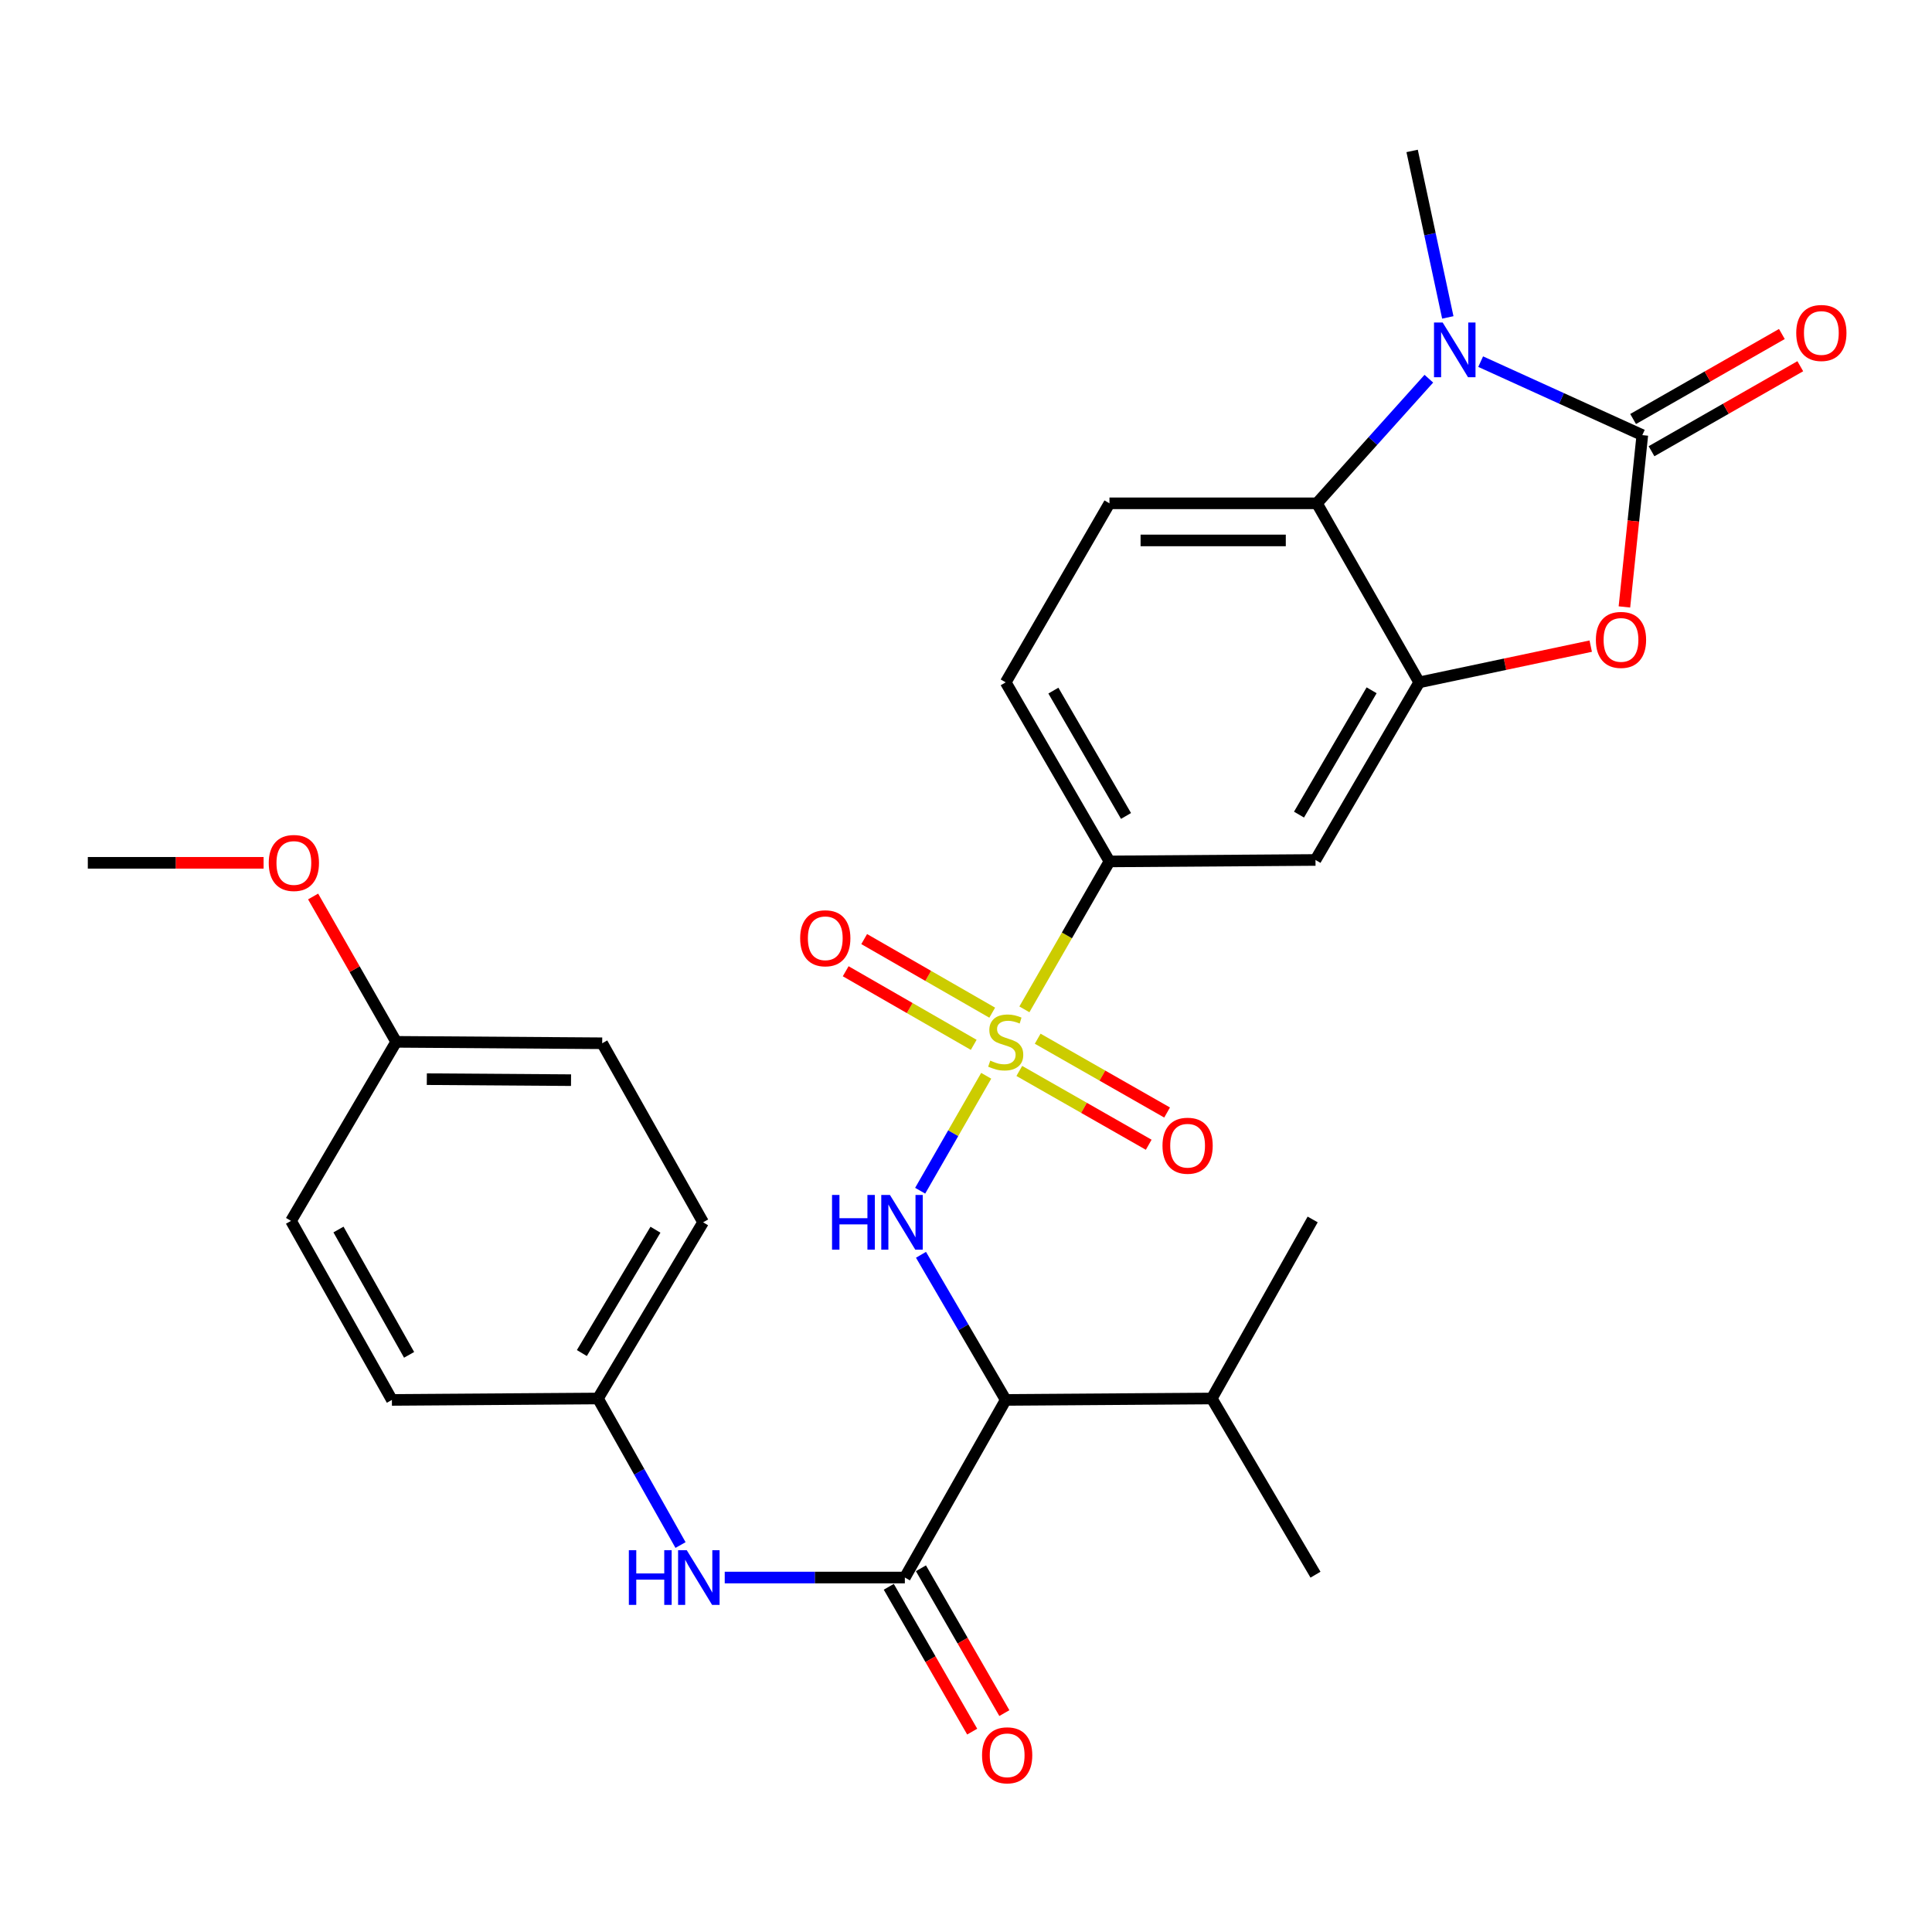 <?xml version='1.0' encoding='iso-8859-1'?>
<svg version='1.1' baseProfile='full'
              xmlns='http://www.w3.org/2000/svg'
                      xmlns:rdkit='http://www.rdkit.org/xml'
                      xmlns:xlink='http://www.w3.org/1999/xlink'
                  xml:space='preserve'
width='1000px' height='1000px' viewBox='0 0 1000 1000'>
<!-- END OF HEADER -->
<rect style='opacity:1.0;fill:#FFFFFF;stroke:none' width='1000' height='1000' x='0' y='0'> </rect>
<path class='bond-2' d='M 510.458,556.827 L 493.366,586.571' style='fill:none;fill-rule:evenodd;stroke:#CCCC00;stroke-width:6px;stroke-linecap:butt;stroke-linejoin:miter;stroke-opacity:1' />
<path class='bond-2' d='M 493.366,586.571 L 476.273,616.314' style='fill:none;fill-rule:evenodd;stroke:#0000FF;stroke-width:6px;stroke-linecap:butt;stroke-linejoin:miter;stroke-opacity:1' />
<path class='bond-8' d='M 530.225,522.441 L 552.24,484.154' style='fill:none;fill-rule:evenodd;stroke:#CCCC00;stroke-width:6px;stroke-linecap:butt;stroke-linejoin:miter;stroke-opacity:1' />
<path class='bond-8' d='M 552.24,484.154 L 574.256,445.868' style='fill:none;fill-rule:evenodd;stroke:#000000;stroke-width:6px;stroke-linecap:butt;stroke-linejoin:miter;stroke-opacity:1' />
<path class='bond-11' d='M 527.589,554.32 L 561.081,573.42' style='fill:none;fill-rule:evenodd;stroke:#CCCC00;stroke-width:6px;stroke-linecap:butt;stroke-linejoin:miter;stroke-opacity:1' />
<path class='bond-11' d='M 561.081,573.42 L 594.572,592.52' style='fill:none;fill-rule:evenodd;stroke:#FF0000;stroke-width:6px;stroke-linecap:butt;stroke-linejoin:miter;stroke-opacity:1' />
<path class='bond-11' d='M 537.104,537.634 L 570.596,556.734' style='fill:none;fill-rule:evenodd;stroke:#CCCC00;stroke-width:6px;stroke-linecap:butt;stroke-linejoin:miter;stroke-opacity:1' />
<path class='bond-11' d='M 570.596,556.734 L 604.088,575.834' style='fill:none;fill-rule:evenodd;stroke:#FF0000;stroke-width:6px;stroke-linecap:butt;stroke-linejoin:miter;stroke-opacity:1' />
<path class='bond-12' d='M 513.57,524.16 L 480.436,505.112' style='fill:none;fill-rule:evenodd;stroke:#CCCC00;stroke-width:6px;stroke-linecap:butt;stroke-linejoin:miter;stroke-opacity:1' />
<path class='bond-12' d='M 480.436,505.112 L 447.301,486.065' style='fill:none;fill-rule:evenodd;stroke:#FF0000;stroke-width:6px;stroke-linecap:butt;stroke-linejoin:miter;stroke-opacity:1' />
<path class='bond-12' d='M 503.997,540.813 L 470.863,521.766' style='fill:none;fill-rule:evenodd;stroke:#CCCC00;stroke-width:6px;stroke-linecap:butt;stroke-linejoin:miter;stroke-opacity:1' />
<path class='bond-12' d='M 470.863,521.766 L 437.728,502.718' style='fill:none;fill-rule:evenodd;stroke:#FF0000;stroke-width:6px;stroke-linecap:butt;stroke-linejoin:miter;stroke-opacity:1' />
<path class='bond-0' d='M 850.059,225.215 L 845.426,269.681' style='fill:none;fill-rule:evenodd;stroke:#000000;stroke-width:6px;stroke-linecap:butt;stroke-linejoin:miter;stroke-opacity:1' />
<path class='bond-0' d='M 845.426,269.681 L 840.794,314.147' style='fill:none;fill-rule:evenodd;stroke:#FF0000;stroke-width:6px;stroke-linecap:butt;stroke-linejoin:miter;stroke-opacity:1' />
<path class='bond-14' d='M 854.823,233.554 L 893.325,211.555' style='fill:none;fill-rule:evenodd;stroke:#000000;stroke-width:6px;stroke-linecap:butt;stroke-linejoin:miter;stroke-opacity:1' />
<path class='bond-14' d='M 893.325,211.555 L 931.826,189.555' style='fill:none;fill-rule:evenodd;stroke:#FF0000;stroke-width:6px;stroke-linecap:butt;stroke-linejoin:miter;stroke-opacity:1' />
<path class='bond-14' d='M 845.294,216.876 L 883.795,194.877' style='fill:none;fill-rule:evenodd;stroke:#000000;stroke-width:6px;stroke-linecap:butt;stroke-linejoin:miter;stroke-opacity:1' />
<path class='bond-14' d='M 883.795,194.877 L 922.296,172.877' style='fill:none;fill-rule:evenodd;stroke:#FF0000;stroke-width:6px;stroke-linecap:butt;stroke-linejoin:miter;stroke-opacity:1' />
<path class='bond-30' d='M 850.059,225.215 L 808.223,206.199' style='fill:none;fill-rule:evenodd;stroke:#000000;stroke-width:6px;stroke-linecap:butt;stroke-linejoin:miter;stroke-opacity:1' />
<path class='bond-30' d='M 808.223,206.199 L 766.387,187.182' style='fill:none;fill-rule:evenodd;stroke:#0000FF;stroke-width:6px;stroke-linecap:butt;stroke-linejoin:miter;stroke-opacity:1' />
<path class='bond-1' d='M 739.571,196.016 L 710.601,228.266' style='fill:none;fill-rule:evenodd;stroke:#0000FF;stroke-width:6px;stroke-linecap:butt;stroke-linejoin:miter;stroke-opacity:1' />
<path class='bond-1' d='M 710.601,228.266 L 681.632,260.516' style='fill:none;fill-rule:evenodd;stroke:#000000;stroke-width:6px;stroke-linecap:butt;stroke-linejoin:miter;stroke-opacity:1' />
<path class='bond-19' d='M 749.382,164.296 L 740.147,121.208' style='fill:none;fill-rule:evenodd;stroke:#0000FF;stroke-width:6px;stroke-linecap:butt;stroke-linejoin:miter;stroke-opacity:1' />
<path class='bond-19' d='M 740.147,121.208 L 730.912,78.12' style='fill:none;fill-rule:evenodd;stroke:#000000;stroke-width:6px;stroke-linecap:butt;stroke-linejoin:miter;stroke-opacity:1' />
<path class='bond-4' d='M 476.701,649.482 L 498.629,687.039' style='fill:none;fill-rule:evenodd;stroke:#0000FF;stroke-width:6px;stroke-linecap:butt;stroke-linejoin:miter;stroke-opacity:1' />
<path class='bond-4' d='M 498.629,687.039 L 520.557,724.595' style='fill:none;fill-rule:evenodd;stroke:#000000;stroke-width:6px;stroke-linecap:butt;stroke-linejoin:miter;stroke-opacity:1' />
<path class='bond-3' d='M 823.356,334.438 L 778.969,343.813' style='fill:none;fill-rule:evenodd;stroke:#FF0000;stroke-width:6px;stroke-linecap:butt;stroke-linejoin:miter;stroke-opacity:1' />
<path class='bond-3' d='M 778.969,343.813 L 734.583,353.187' style='fill:none;fill-rule:evenodd;stroke:#000000;stroke-width:6px;stroke-linecap:butt;stroke-linejoin:miter;stroke-opacity:1' />
<path class='bond-6' d='M 520.557,724.595 L 468.352,816.529' style='fill:none;fill-rule:evenodd;stroke:#000000;stroke-width:6px;stroke-linecap:butt;stroke-linejoin:miter;stroke-opacity:1' />
<path class='bond-17' d='M 520.557,724.595 L 627.207,723.859' style='fill:none;fill-rule:evenodd;stroke:#000000;stroke-width:6px;stroke-linecap:butt;stroke-linejoin:miter;stroke-opacity:1' />
<path class='bond-5' d='M 734.583,353.187 L 680.895,445.121' style='fill:none;fill-rule:evenodd;stroke:#000000;stroke-width:6px;stroke-linecap:butt;stroke-linejoin:miter;stroke-opacity:1' />
<path class='bond-5' d='M 709.943,357.29 L 672.361,421.644' style='fill:none;fill-rule:evenodd;stroke:#000000;stroke-width:6px;stroke-linecap:butt;stroke-linejoin:miter;stroke-opacity:1' />
<path class='bond-29' d='M 734.583,353.187 L 681.632,260.516' style='fill:none;fill-rule:evenodd;stroke:#000000;stroke-width:6px;stroke-linecap:butt;stroke-linejoin:miter;stroke-opacity:1' />
<path class='bond-10' d='M 468.352,816.529 L 421.736,816.529' style='fill:none;fill-rule:evenodd;stroke:#000000;stroke-width:6px;stroke-linecap:butt;stroke-linejoin:miter;stroke-opacity:1' />
<path class='bond-10' d='M 421.736,816.529 L 375.119,816.529' style='fill:none;fill-rule:evenodd;stroke:#0000FF;stroke-width:6px;stroke-linecap:butt;stroke-linejoin:miter;stroke-opacity:1' />
<path class='bond-15' d='M 460.03,821.323 L 481.618,858.804' style='fill:none;fill-rule:evenodd;stroke:#000000;stroke-width:6px;stroke-linecap:butt;stroke-linejoin:miter;stroke-opacity:1' />
<path class='bond-15' d='M 481.618,858.804 L 503.206,896.285' style='fill:none;fill-rule:evenodd;stroke:#FF0000;stroke-width:6px;stroke-linecap:butt;stroke-linejoin:miter;stroke-opacity:1' />
<path class='bond-15' d='M 476.675,811.736 L 498.263,849.217' style='fill:none;fill-rule:evenodd;stroke:#000000;stroke-width:6px;stroke-linecap:butt;stroke-linejoin:miter;stroke-opacity:1' />
<path class='bond-15' d='M 498.263,849.217 L 519.851,886.698' style='fill:none;fill-rule:evenodd;stroke:#FF0000;stroke-width:6px;stroke-linecap:butt;stroke-linejoin:miter;stroke-opacity:1' />
<path class='bond-7' d='M 681.632,260.516 L 574.256,260.516' style='fill:none;fill-rule:evenodd;stroke:#000000;stroke-width:6px;stroke-linecap:butt;stroke-linejoin:miter;stroke-opacity:1' />
<path class='bond-7' d='M 665.525,279.725 L 590.362,279.725' style='fill:none;fill-rule:evenodd;stroke:#000000;stroke-width:6px;stroke-linecap:butt;stroke-linejoin:miter;stroke-opacity:1' />
<path class='bond-9' d='M 574.256,445.868 L 680.895,445.121' style='fill:none;fill-rule:evenodd;stroke:#000000;stroke-width:6px;stroke-linecap:butt;stroke-linejoin:miter;stroke-opacity:1' />
<path class='bond-16' d='M 574.256,445.868 L 520.557,353.187' style='fill:none;fill-rule:evenodd;stroke:#000000;stroke-width:6px;stroke-linecap:butt;stroke-linejoin:miter;stroke-opacity:1' />
<path class='bond-16' d='M 582.821,422.336 L 545.232,357.459' style='fill:none;fill-rule:evenodd;stroke:#000000;stroke-width:6px;stroke-linecap:butt;stroke-linejoin:miter;stroke-opacity:1' />
<path class='bond-18' d='M 352.236,799.71 L 330.867,761.785' style='fill:none;fill-rule:evenodd;stroke:#0000FF;stroke-width:6px;stroke-linecap:butt;stroke-linejoin:miter;stroke-opacity:1' />
<path class='bond-18' d='M 330.867,761.785 L 309.498,723.859' style='fill:none;fill-rule:evenodd;stroke:#000000;stroke-width:6px;stroke-linecap:butt;stroke-linejoin:miter;stroke-opacity:1' />
<path class='bond-13' d='M 574.256,260.516 L 520.557,353.187' style='fill:none;fill-rule:evenodd;stroke:#000000;stroke-width:6px;stroke-linecap:butt;stroke-linejoin:miter;stroke-opacity:1' />
<path class='bond-26' d='M 627.207,723.859 L 680.895,815.057' style='fill:none;fill-rule:evenodd;stroke:#000000;stroke-width:6px;stroke-linecap:butt;stroke-linejoin:miter;stroke-opacity:1' />
<path class='bond-27' d='M 627.207,723.859 L 679.433,631.188' style='fill:none;fill-rule:evenodd;stroke:#000000;stroke-width:6px;stroke-linecap:butt;stroke-linejoin:miter;stroke-opacity:1' />
<path class='bond-21' d='M 309.498,723.859 L 202.847,724.595' style='fill:none;fill-rule:evenodd;stroke:#000000;stroke-width:6px;stroke-linecap:butt;stroke-linejoin:miter;stroke-opacity:1' />
<path class='bond-22' d='M 309.498,723.859 L 363.922,632.661' style='fill:none;fill-rule:evenodd;stroke:#000000;stroke-width:6px;stroke-linecap:butt;stroke-linejoin:miter;stroke-opacity:1' />
<path class='bond-22' d='M 301.167,700.336 L 339.264,636.497' style='fill:none;fill-rule:evenodd;stroke:#000000;stroke-width:6px;stroke-linecap:butt;stroke-linejoin:miter;stroke-opacity:1' />
<path class='bond-20' d='M 205.056,539.254 L 311.696,539.99' style='fill:none;fill-rule:evenodd;stroke:#000000;stroke-width:6px;stroke-linecap:butt;stroke-linejoin:miter;stroke-opacity:1' />
<path class='bond-20' d='M 220.92,558.572 L 295.567,559.088' style='fill:none;fill-rule:evenodd;stroke:#000000;stroke-width:6px;stroke-linecap:butt;stroke-linejoin:miter;stroke-opacity:1' />
<path class='bond-25' d='M 205.056,539.254 L 183.56,501.638' style='fill:none;fill-rule:evenodd;stroke:#000000;stroke-width:6px;stroke-linecap:butt;stroke-linejoin:miter;stroke-opacity:1' />
<path class='bond-25' d='M 183.56,501.638 L 162.064,464.022' style='fill:none;fill-rule:evenodd;stroke:#FF0000;stroke-width:6px;stroke-linecap:butt;stroke-linejoin:miter;stroke-opacity:1' />
<path class='bond-31' d='M 205.056,539.254 L 150.632,631.925' style='fill:none;fill-rule:evenodd;stroke:#000000;stroke-width:6px;stroke-linecap:butt;stroke-linejoin:miter;stroke-opacity:1' />
<path class='bond-24' d='M 202.847,724.595 L 150.632,631.925' style='fill:none;fill-rule:evenodd;stroke:#000000;stroke-width:6px;stroke-linecap:butt;stroke-linejoin:miter;stroke-opacity:1' />
<path class='bond-24' d='M 211.75,701.265 L 175.199,636.396' style='fill:none;fill-rule:evenodd;stroke:#000000;stroke-width:6px;stroke-linecap:butt;stroke-linejoin:miter;stroke-opacity:1' />
<path class='bond-23' d='M 363.922,632.661 L 311.696,539.99' style='fill:none;fill-rule:evenodd;stroke:#000000;stroke-width:6px;stroke-linecap:butt;stroke-linejoin:miter;stroke-opacity:1' />
<path class='bond-28' d='M 136.439,446.594 L 90.947,446.594' style='fill:none;fill-rule:evenodd;stroke:#FF0000;stroke-width:6px;stroke-linecap:butt;stroke-linejoin:miter;stroke-opacity:1' />
<path class='bond-28' d='M 90.947,446.594 L 45.455,446.594' style='fill:none;fill-rule:evenodd;stroke:#000000;stroke-width:6px;stroke-linecap:butt;stroke-linejoin:miter;stroke-opacity:1' />
<path  class='atom-0' d='M 512.557 548.974
Q 512.877 549.094, 514.197 549.654
Q 515.517 550.214, 516.957 550.574
Q 518.437 550.894, 519.877 550.894
Q 522.557 550.894, 524.117 549.614
Q 525.677 548.294, 525.677 546.014
Q 525.677 544.454, 524.877 543.494
Q 524.117 542.534, 522.917 542.014
Q 521.717 541.494, 519.717 540.894
Q 517.197 540.134, 515.677 539.414
Q 514.197 538.694, 513.117 537.174
Q 512.077 535.654, 512.077 533.094
Q 512.077 529.534, 514.477 527.334
Q 516.917 525.134, 521.717 525.134
Q 524.997 525.134, 528.717 526.694
L 527.797 529.774
Q 524.397 528.374, 521.837 528.374
Q 519.077 528.374, 517.557 529.534
Q 516.037 530.654, 516.077 532.614
Q 516.077 534.134, 516.837 535.054
Q 517.637 535.974, 518.757 536.494
Q 519.917 537.014, 521.837 537.614
Q 524.397 538.414, 525.917 539.214
Q 527.437 540.014, 528.517 541.654
Q 529.637 543.254, 529.637 546.014
Q 529.637 549.934, 526.997 552.054
Q 524.397 554.134, 520.037 554.134
Q 517.517 554.134, 515.597 553.574
Q 513.717 553.054, 511.477 552.134
L 512.557 548.974
' fill='#CCCC00'/>
<path  class='atom-2' d='M 746.721 166.929
L 756.001 181.929
Q 756.921 183.409, 758.401 186.089
Q 759.881 188.769, 759.961 188.929
L 759.961 166.929
L 763.721 166.929
L 763.721 195.249
L 759.841 195.249
L 749.881 178.849
Q 748.721 176.929, 747.481 174.729
Q 746.281 172.529, 745.921 171.849
L 745.921 195.249
L 742.241 195.249
L 742.241 166.929
L 746.721 166.929
' fill='#0000FF'/>
<path  class='atom-3' d='M 430.66 618.501
L 434.5 618.501
L 434.5 630.541
L 448.98 630.541
L 448.98 618.501
L 452.82 618.501
L 452.82 646.821
L 448.98 646.821
L 448.98 633.741
L 434.5 633.741
L 434.5 646.821
L 430.66 646.821
L 430.66 618.501
' fill='#0000FF'/>
<path  class='atom-3' d='M 460.62 618.501
L 469.9 633.501
Q 470.82 634.981, 472.3 637.661
Q 473.78 640.341, 473.86 640.501
L 473.86 618.501
L 477.62 618.501
L 477.62 646.821
L 473.74 646.821
L 463.78 630.421
Q 462.62 628.501, 461.38 626.301
Q 460.18 624.101, 459.82 623.421
L 459.82 646.821
L 456.14 646.821
L 456.14 618.501
L 460.62 618.501
' fill='#0000FF'/>
<path  class='atom-4' d='M 826.024 331.209
Q 826.024 324.409, 829.384 320.609
Q 832.744 316.809, 839.024 316.809
Q 845.304 316.809, 848.664 320.609
Q 852.024 324.409, 852.024 331.209
Q 852.024 338.089, 848.624 342.009
Q 845.224 345.889, 839.024 345.889
Q 832.784 345.889, 829.384 342.009
Q 826.024 338.129, 826.024 331.209
M 839.024 342.689
Q 843.344 342.689, 845.664 339.809
Q 848.024 336.889, 848.024 331.209
Q 848.024 325.649, 845.664 322.849
Q 843.344 320.009, 839.024 320.009
Q 834.704 320.009, 832.344 322.809
Q 830.024 325.609, 830.024 331.209
Q 830.024 336.929, 832.344 339.809
Q 834.704 342.689, 839.024 342.689
' fill='#FF0000'/>
<path  class='atom-11' d='M 325.493 802.369
L 329.333 802.369
L 329.333 814.409
L 343.813 814.409
L 343.813 802.369
L 347.653 802.369
L 347.653 830.689
L 343.813 830.689
L 343.813 817.609
L 329.333 817.609
L 329.333 830.689
L 325.493 830.689
L 325.493 802.369
' fill='#0000FF'/>
<path  class='atom-11' d='M 355.453 802.369
L 364.733 817.369
Q 365.653 818.849, 367.133 821.529
Q 368.613 824.209, 368.693 824.369
L 368.693 802.369
L 372.453 802.369
L 372.453 830.689
L 368.573 830.689
L 358.613 814.289
Q 357.453 812.369, 356.213 810.169
Q 355.013 807.969, 354.653 807.289
L 354.653 830.689
L 350.973 830.689
L 350.973 802.369
L 355.453 802.369
' fill='#0000FF'/>
<path  class='atom-12' d='M 601.7 593.022
Q 601.7 586.222, 605.06 582.422
Q 608.42 578.622, 614.7 578.622
Q 620.98 578.622, 624.34 582.422
Q 627.7 586.222, 627.7 593.022
Q 627.7 599.902, 624.3 603.822
Q 620.9 607.702, 614.7 607.702
Q 608.46 607.702, 605.06 603.822
Q 601.7 599.942, 601.7 593.022
M 614.7 604.502
Q 619.02 604.502, 621.34 601.622
Q 623.7 598.702, 623.7 593.022
Q 623.7 587.462, 621.34 584.662
Q 619.02 581.822, 614.7 581.822
Q 610.38 581.822, 608.02 584.622
Q 605.7 587.422, 605.7 593.022
Q 605.7 598.742, 608.02 601.622
Q 610.38 604.502, 614.7 604.502
' fill='#FF0000'/>
<path  class='atom-13' d='M 414.161 485.646
Q 414.161 478.846, 417.521 475.046
Q 420.881 471.246, 427.161 471.246
Q 433.441 471.246, 436.801 475.046
Q 440.161 478.846, 440.161 485.646
Q 440.161 492.526, 436.761 496.446
Q 433.361 500.326, 427.161 500.326
Q 420.921 500.326, 417.521 496.446
Q 414.161 492.566, 414.161 485.646
M 427.161 497.126
Q 431.481 497.126, 433.801 494.246
Q 436.161 491.326, 436.161 485.646
Q 436.161 480.086, 433.801 477.286
Q 431.481 474.446, 427.161 474.446
Q 422.841 474.446, 420.481 477.246
Q 418.161 480.046, 418.161 485.646
Q 418.161 491.366, 420.481 494.246
Q 422.841 497.126, 427.161 497.126
' fill='#FF0000'/>
<path  class='atom-15' d='M 929.729 172.344
Q 929.729 165.544, 933.089 161.744
Q 936.449 157.944, 942.729 157.944
Q 949.009 157.944, 952.369 161.744
Q 955.729 165.544, 955.729 172.344
Q 955.729 179.224, 952.329 183.144
Q 948.929 187.024, 942.729 187.024
Q 936.489 187.024, 933.089 183.144
Q 929.729 179.264, 929.729 172.344
M 942.729 183.824
Q 947.049 183.824, 949.369 180.944
Q 951.729 178.024, 951.729 172.344
Q 951.729 166.784, 949.369 163.984
Q 947.049 161.144, 942.729 161.144
Q 938.409 161.144, 936.049 163.944
Q 933.729 166.744, 933.729 172.344
Q 933.729 178.064, 936.049 180.944
Q 938.409 183.824, 942.729 183.824
' fill='#FF0000'/>
<path  class='atom-16' d='M 508.304 908.544
Q 508.304 901.744, 511.664 897.944
Q 515.024 894.144, 521.304 894.144
Q 527.584 894.144, 530.944 897.944
Q 534.304 901.744, 534.304 908.544
Q 534.304 915.424, 530.904 919.344
Q 527.504 923.224, 521.304 923.224
Q 515.064 923.224, 511.664 919.344
Q 508.304 915.464, 508.304 908.544
M 521.304 920.024
Q 525.624 920.024, 527.944 917.144
Q 530.304 914.224, 530.304 908.544
Q 530.304 902.984, 527.944 900.184
Q 525.624 897.344, 521.304 897.344
Q 516.984 897.344, 514.624 900.144
Q 512.304 902.944, 512.304 908.544
Q 512.304 914.264, 514.624 917.144
Q 516.984 920.024, 521.304 920.024
' fill='#FF0000'/>
<path  class='atom-26' d='M 139.105 446.674
Q 139.105 439.874, 142.465 436.074
Q 145.825 432.274, 152.105 432.274
Q 158.385 432.274, 161.745 436.074
Q 165.105 439.874, 165.105 446.674
Q 165.105 453.554, 161.705 457.474
Q 158.305 461.354, 152.105 461.354
Q 145.865 461.354, 142.465 457.474
Q 139.105 453.594, 139.105 446.674
M 152.105 458.154
Q 156.425 458.154, 158.745 455.274
Q 161.105 452.354, 161.105 446.674
Q 161.105 441.114, 158.745 438.314
Q 156.425 435.474, 152.105 435.474
Q 147.785 435.474, 145.425 438.274
Q 143.105 441.074, 143.105 446.674
Q 143.105 452.394, 145.425 455.274
Q 147.785 458.154, 152.105 458.154
' fill='#FF0000'/>
</svg>
